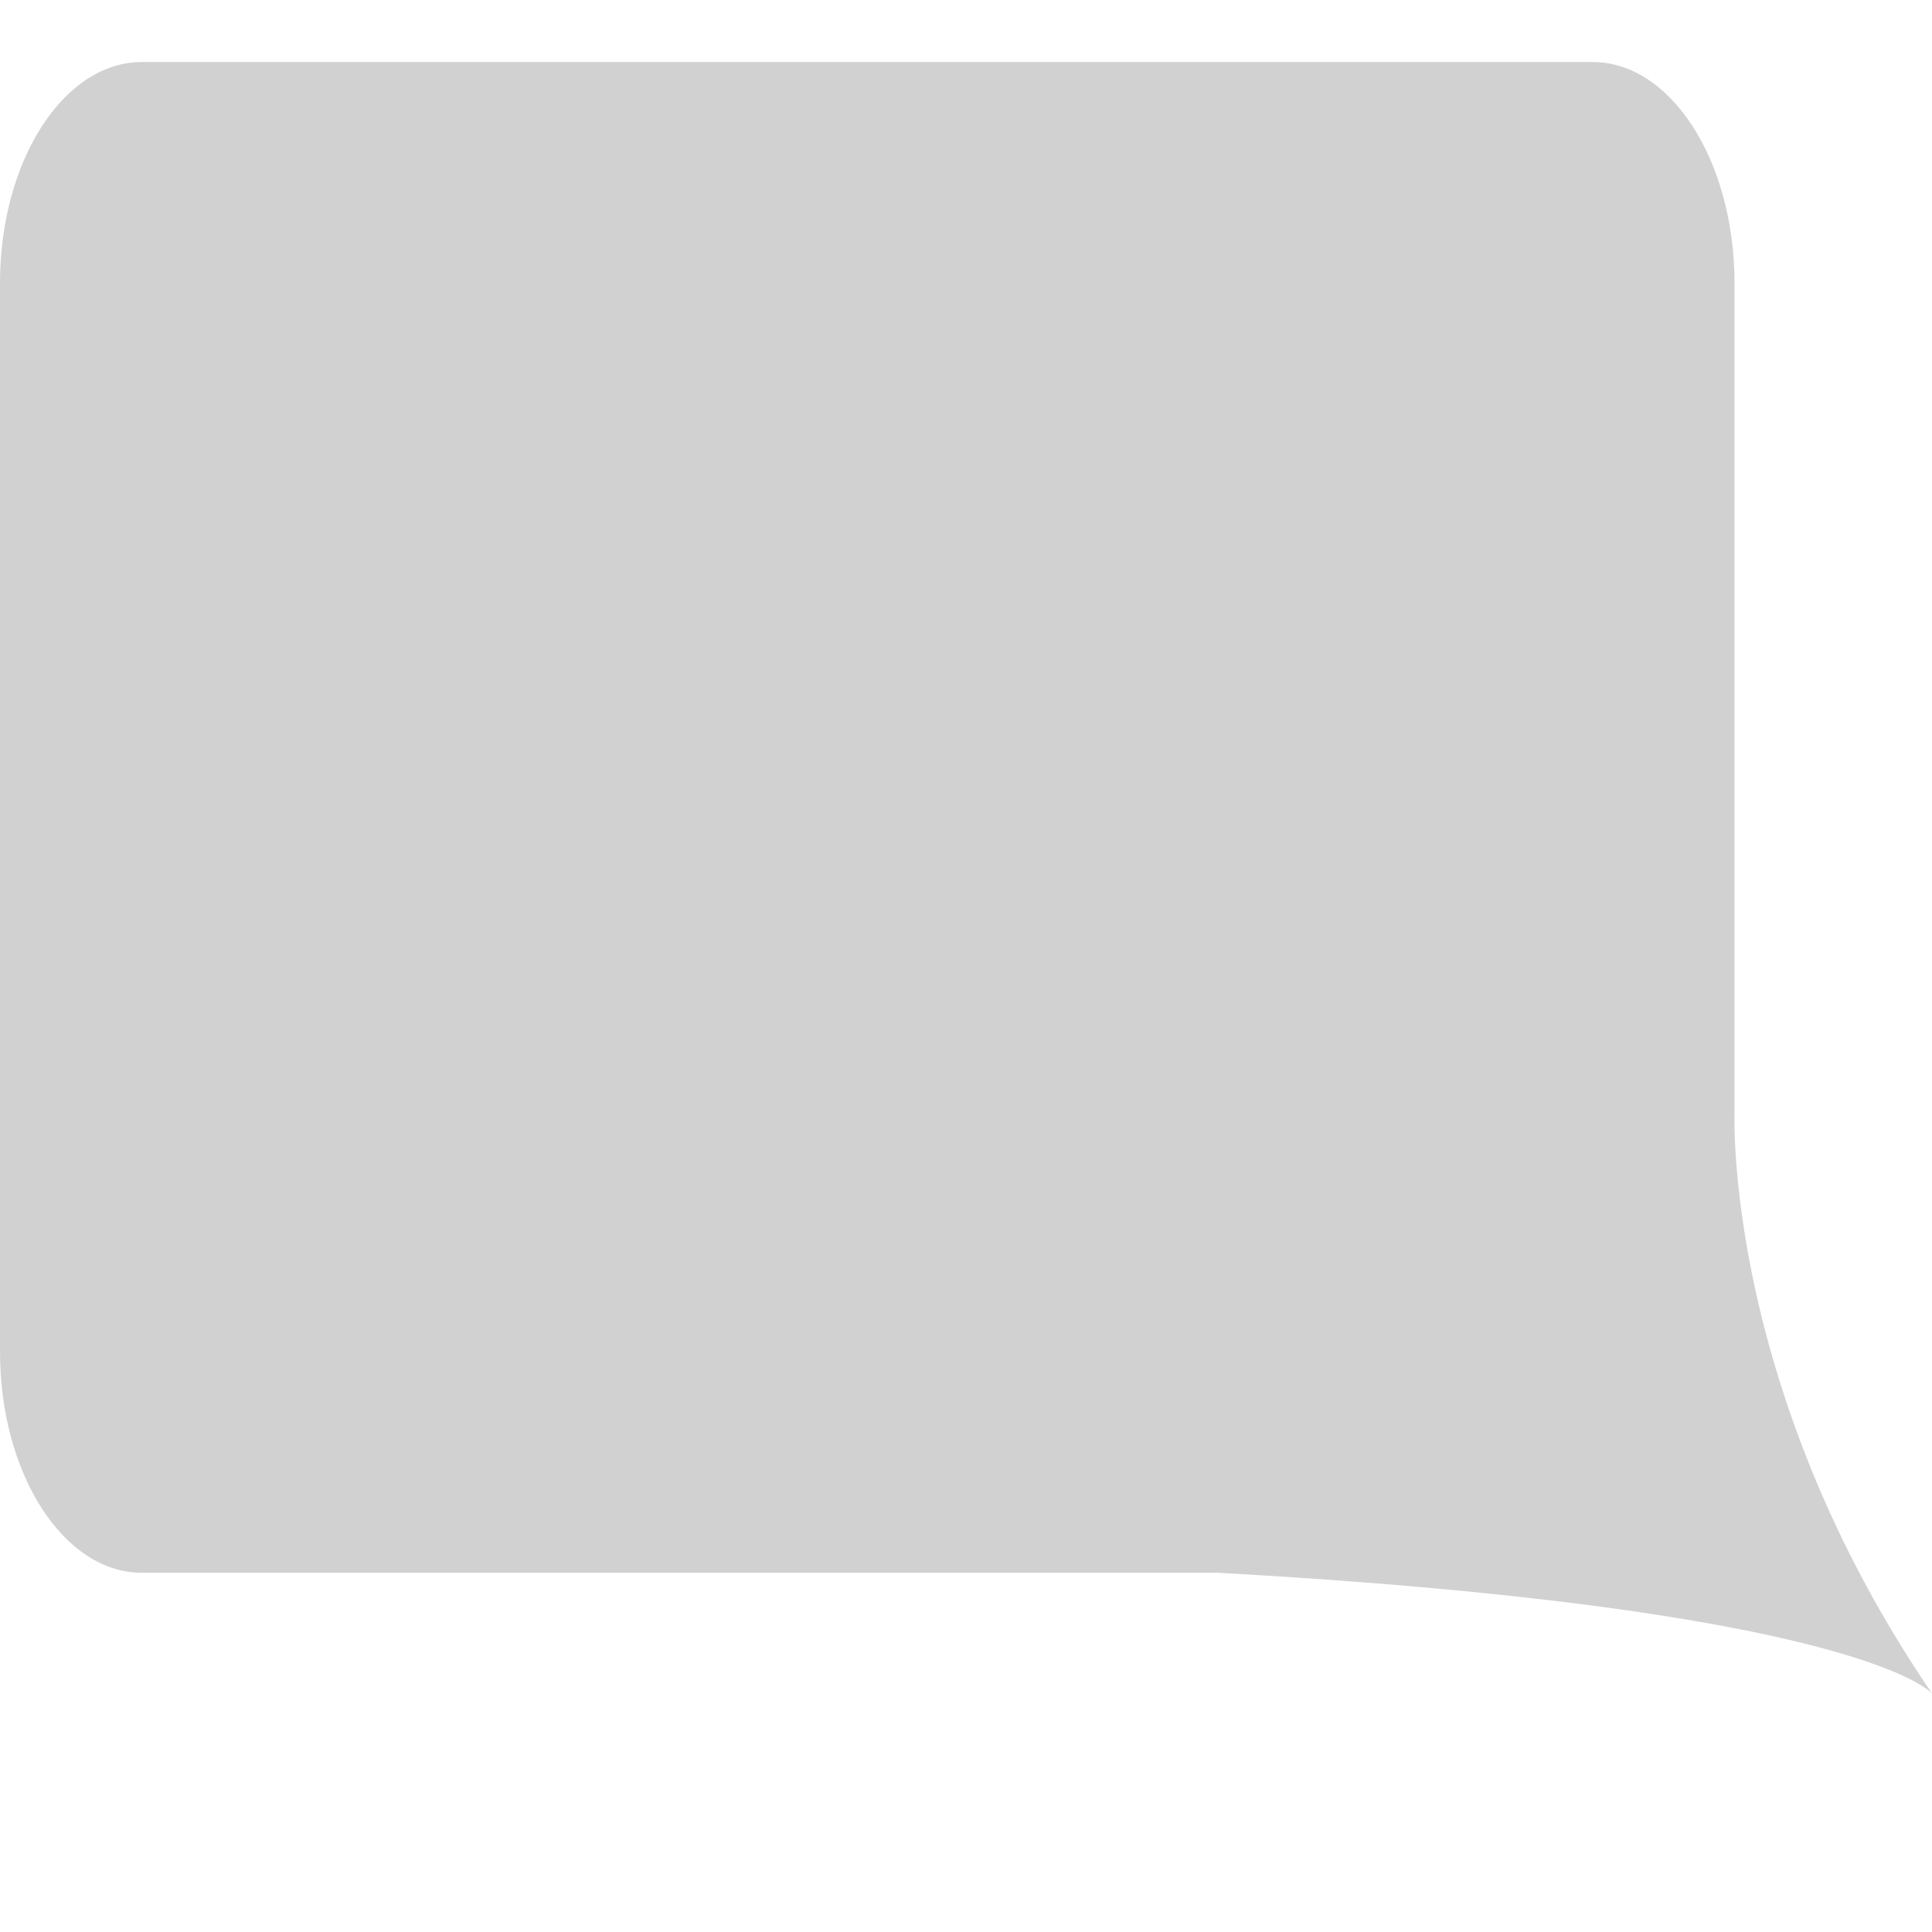 <svg xmlns:x="http://ns.adobe.com/Extensibility/1.0/" xmlns:i="http://ns.adobe.com/AdobeIllustrator/10.0/" xmlns:graph="http://ns.adobe.com/Graphs/1.0/" xmlns="http://www.w3.org/2000/svg" xmlns:xlink="http://www.w3.org/1999/xlink" version="1.0" x="0px" y="0px" viewBox="0 0 90 90" enable-background="new 0 0 90 90" xml:space="preserve" aria-hidden="true" width="90px" height="90px" style="fill:url(#CerosGradient_id7f1593061);"><defs><linearGradient class="cerosgradient" data-cerosgradient="true" id="CerosGradient_id7f1593061" gradientUnits="userSpaceOnUse" x1="50%" y1="100%" x2="50%" y2="0%"><stop offset="0%" stop-color="#D1D1D1"/><stop offset="100%" stop-color="#D1D1D1"/></linearGradient><linearGradient/></defs><switch><g i:extraneous="self"><path d="M757.8,181.45c-1.417-3.506-3.468-6.726-5.83-9.628c3.415-11.939-2.65-32.215-12.244-37.889    c-9.856-5.807-22.357-3.227-29.27,5.618c-5.924-5.325-13.774-8.471-22.342-8.259c-17.874,0.444-32.007,15.409-31.56,33.434    s8.127,23.176,32.959,22.549c3.749-0.092,7.338-0.152,10.684-0.395l0.069-0.002l53.551,0.951c0,0,3.094-0.686,3.694-1.871    C758.103,184.764,759.152,184.768,757.8,181.45z M662.86,177.814c0,0-6.306-13.088-1.16-25.819    c5.466-13.51,21.526-24.562,43.48-13.783C705.181,138.212,673.911,145.04,662.86,177.814z M721.239,167.354    c-3.165,0.258-6.371,0.828-9.497,1.846c-3.731,1.213-7.347,3.053-10.621,5.745c0,0,0.816-7.433,5.977-13.093    c0.828-0.92,1.776-1.795,2.857-2.582c2.801-2.029,6.301-3.267,10.381-3.309c7.87-0.084,17.851,4.239,28.859,15.729    C749.195,171.69,735.725,166.193,721.239,167.354z M716.654,147.061c-3.065,1.035-6.097,2.651-8.998,5.034    c0,0,0.636-5.808,4.347-11.062c1.159-1.659,2.641-3.266,4.487-4.611c8.204-5.967,24.754-7.797,33.971,16.531    C750.461,152.953,733.221,141.457,716.654,147.061z" style="fill:url(#CerosGradient_id7f1593061);"/><g><path d="M90,78.886c-0.223-0.24-4.196-3.999-33.243-5.621H6.608C2.961,73.265,0,68.657,0,62.968V13.187     C0,7.498,2.961,2.89,6.608,2.89h67.585c3.647,0,6.607,4.608,6.607,10.297v38.427c0,0-0.017,0.36,0,1.013     C80.888,55.947,81.822,66.915,90,78.886z" style="fill:url(#CerosGradient_id7f1593061);"/><path d="M80.801,51.614v1.013C80.784,51.975,80.801,51.614,80.801,51.614z" style="fill:url(#CerosGradient_id7f1593061);"/></g></g></switch></svg>